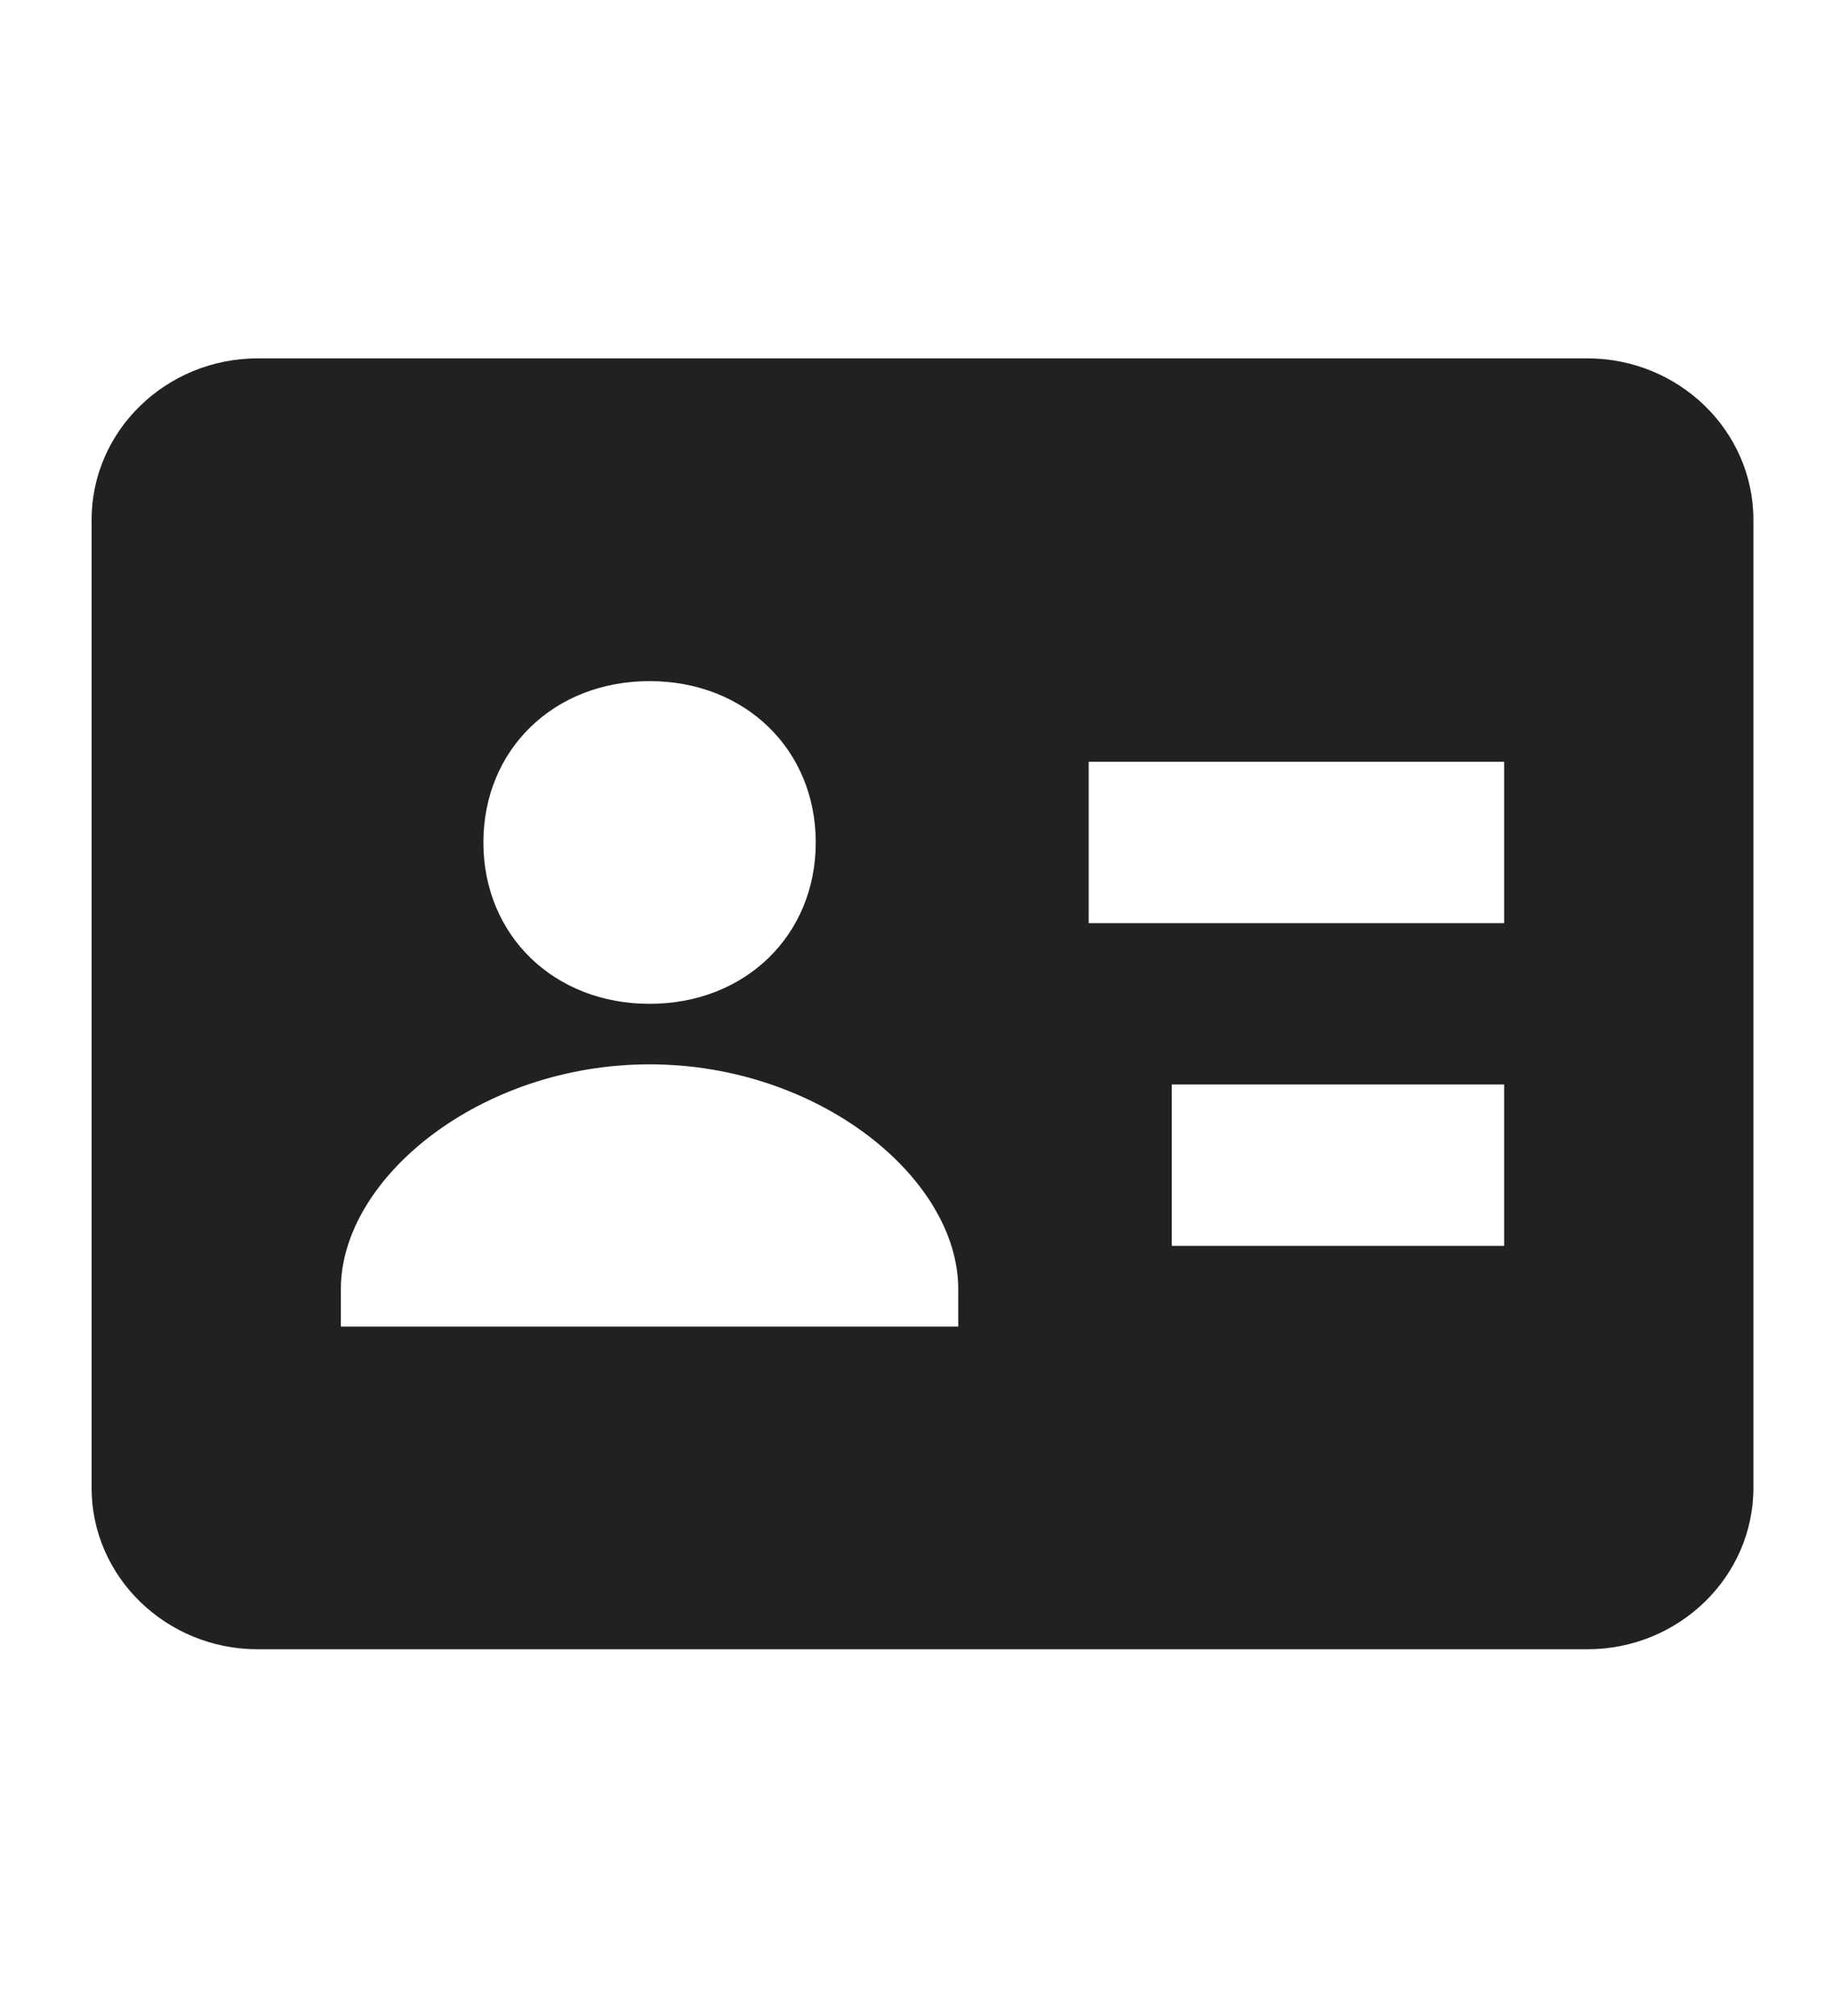 <svg width="50" height="55" viewBox="0 0 50 55" fill="none" xmlns="http://www.w3.org/2000/svg">
<mask id="mask0_561_357" style="mask-type:alpha" maskUnits="userSpaceOnUse" x="0" y="0" width="50" height="55">
<rect width="50" height="55" fill="#D9D9D9"/>
</mask>
<g mask="url(#mask0_561_357)">
<path d="M43.32 9.777H7.036C4.534 9.777 2.5 11.752 2.5 14.18V40.592C2.5 43.02 4.534 44.995 7.036 44.995H43.32C45.821 44.995 47.855 43.02 47.855 40.592V14.18C47.855 11.752 45.821 9.777 43.32 9.777ZM17.728 18.582C20.338 18.582 22.264 20.45 22.264 22.984C22.264 25.517 20.338 27.386 17.728 27.386C15.118 27.386 13.193 25.517 13.193 22.984C13.193 20.45 15.116 18.582 17.728 18.582ZM26.153 36.19H9.303V35.167C9.303 32.145 13.104 29.037 17.728 29.037C22.352 29.037 26.153 32.145 26.153 35.167V36.19ZM41.052 33.989H31.981V29.587H41.052V33.989ZM41.052 25.185H29.713V20.783H41.052V25.185Z" fill="#212121"/>
</g>
</svg>

